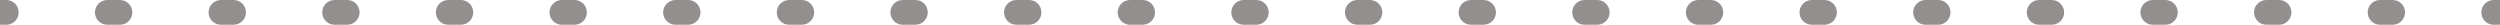 <?xml version="1.0" encoding="UTF-8"?> <svg xmlns="http://www.w3.org/2000/svg" width="808" height="8" viewBox="0 0 808 8" fill="none"> <path d="M2.04 6C3.145 6 4.04 5.105 4.04 4C4.04 2.895 3.145 2 2.04 2V6ZM34.687 2C33.582 2 32.687 2.895 32.687 4C32.687 5.105 33.582 6 34.687 6V2ZM38.768 6C39.872 6 40.768 5.105 40.768 4C40.768 2.895 39.872 2 38.768 2V6ZM71.414 2C70.31 2 69.414 2.895 69.414 4C69.414 5.105 70.31 6 71.414 6V2ZM75.495 6C76.6 6 77.495 5.105 77.495 4C77.495 2.895 76.6 2 75.495 2V6ZM108.141 2C107.037 2 106.141 2.895 106.141 4C106.141 5.105 107.037 6 108.141 6V2ZM112.222 6C113.327 6 114.222 5.105 114.222 4C114.222 2.895 113.327 2 112.222 2V6ZM144.869 2C143.764 2 142.869 2.895 142.869 4C142.869 5.105 143.764 6 144.869 6V2ZM148.95 6C150.054 6 150.95 5.105 150.95 4C150.95 2.895 150.054 2 148.95 2V6ZM181.596 2C180.491 2 179.596 2.895 179.596 4C179.596 5.105 180.491 6 181.596 6V2ZM185.677 6C186.781 6 187.677 5.105 187.677 4C187.677 2.895 186.781 2 185.677 2V6ZM218.323 2C217.219 2 216.323 2.895 216.323 4C216.323 5.105 217.219 6 218.323 6V2ZM222.404 6C223.509 6 224.404 5.105 224.404 4C224.404 2.895 223.509 2 222.404 2V6ZM255.051 2C253.946 2 253.051 2.895 253.051 4C253.051 5.105 253.946 6 255.051 6V2ZM259.131 6C260.236 6 261.131 5.105 261.131 4C261.131 2.895 260.236 2 259.131 2V6ZM291.778 2C290.673 2 289.778 2.895 289.778 4C289.778 5.105 290.673 6 291.778 6V2ZM295.859 6C296.963 6 297.859 5.105 297.859 4C297.859 2.895 296.963 2 295.859 2V6ZM328.505 2C327.4 2 326.505 2.895 326.505 4C326.505 5.105 327.4 6 328.505 6V2ZM332.586 6C333.69 6 334.586 5.105 334.586 4C334.586 2.895 333.69 2 332.586 2V6ZM365.232 2C364.128 2 363.232 2.895 363.232 4C363.232 5.105 364.128 6 365.232 6V2ZM369.313 6C370.418 6 371.313 5.105 371.313 4C371.313 2.895 370.418 2 369.313 2V6ZM401.96 2C400.855 2 399.96 2.895 399.96 4C399.96 5.105 400.855 6 401.96 6V2ZM406.04 6C407.145 6 408.04 5.105 408.04 4C408.04 2.895 407.145 2 406.04 2V6ZM438.687 2C437.582 2 436.687 2.895 436.687 4C436.687 5.105 437.582 6 438.687 6V2ZM442.768 6C443.872 6 444.768 5.105 444.768 4C444.768 2.895 443.872 2 442.768 2V6ZM475.414 2C474.31 2 473.414 2.895 473.414 4C473.414 5.105 474.31 6 475.414 6V2ZM479.495 6C480.6 6 481.495 5.105 481.495 4C481.495 2.895 480.6 2 479.495 2V6ZM512.141 2C511.037 2 510.141 2.895 510.141 4C510.141 5.105 511.037 6 512.141 6V2ZM516.222 6C517.327 6 518.222 5.105 518.222 4C518.222 2.895 517.327 2 516.222 2V6ZM548.869 2C547.764 2 546.869 2.895 546.869 4C546.869 5.105 547.764 6 548.869 6V2ZM552.95 6C554.054 6 554.95 5.105 554.95 4C554.95 2.895 554.054 2 552.95 2V6ZM585.596 2C584.491 2 583.596 2.895 583.596 4C583.596 5.105 584.491 6 585.596 6V2ZM589.677 6C590.781 6 591.677 5.105 591.677 4C591.677 2.895 590.781 2 589.677 2V6ZM622.323 2C621.219 2 620.323 2.895 620.323 4C620.323 5.105 621.219 6 622.323 6V2ZM626.404 6C627.509 6 628.404 5.105 628.404 4C628.404 2.895 627.509 2 626.404 2V6ZM659.051 2C657.946 2 657.051 2.895 657.051 4C657.051 5.105 657.946 6 659.051 6V2ZM663.131 6C664.236 6 665.131 5.105 665.131 4C665.131 2.895 664.236 2 663.131 2V6ZM695.778 2C694.673 2 693.778 2.895 693.778 4C693.778 5.105 694.673 6 695.778 6V2ZM699.859 6C700.963 6 701.859 5.105 701.859 4C701.859 2.895 700.963 2 699.859 2V6ZM732.505 2C731.401 2 730.505 2.895 730.505 4C730.505 5.105 731.401 6 732.505 6V2ZM736.586 6C737.691 6 738.586 5.105 738.586 4C738.586 2.895 737.691 2 736.586 2V6ZM769.232 2C768.128 2 767.232 2.895 767.232 4C767.232 5.105 768.128 6 769.232 6V2ZM773.313 6C774.418 6 775.313 5.105 775.313 4C775.313 2.895 774.418 2 773.313 2V6ZM805.96 2C804.855 2 803.96 2.895 803.96 4C803.96 5.105 804.855 6 805.96 6V2ZM0 6H2.04V2H0V6ZM34.687 6H38.768V2H34.687V6ZM71.414 6H75.495V2H71.414V6ZM108.141 6H112.222V2H108.141V6ZM144.869 6H148.95V2H144.869V6ZM181.596 6H185.677V2H181.596V6ZM218.323 6H222.404V2H218.323V6ZM255.051 6H259.131V2H255.051V6ZM291.778 6H295.859V2H291.778V6ZM328.505 6H332.586V2H328.505V6ZM365.232 6H369.313V2H365.232V6ZM401.96 6H406.04V2H401.96V6ZM438.687 6H442.768V2H438.687V6ZM475.414 6H479.495V2H475.414V6ZM512.141 6H516.222V2H512.141V6ZM548.869 6H552.95V2H548.869V6ZM585.596 6H589.677V2H585.596V6ZM622.323 6H626.404V2H622.323V6ZM659.051 6H663.131V2H659.051V6ZM695.778 6H699.859V2H695.778V6ZM732.505 6H736.586V2H732.505V6ZM769.232 6H773.313V2H769.232V6ZM805.96 6H808V2H805.96V6ZM2.04 8C4.25 8 6.04 6.209 6.04 4C6.04 1.791 4.25 0 2.04 0V8ZM34.687 0C32.478 0 30.687 1.791 30.687 4C30.687 6.209 32.478 8 34.687 8V0ZM38.768 8C40.977 8 42.768 6.209 42.768 4C42.768 1.791 40.977 0 38.768 0V8ZM71.414 0C69.205 0 67.414 1.791 67.414 4C67.414 6.209 69.205 8 71.414 8V0ZM75.495 8C77.704 8 79.495 6.209 79.495 4C79.495 1.791 77.704 0 75.495 0V8ZM108.141 0C105.932 0 104.141 1.791 104.141 4C104.141 6.209 105.932 8 108.141 8V0ZM112.222 8C114.431 8 116.222 6.209 116.222 4C116.222 1.791 114.431 0 112.222 0V8ZM144.869 0C142.66 0 140.869 1.791 140.869 4C140.869 6.209 142.66 8 144.869 8V0ZM148.95 8C151.159 8 152.95 6.209 152.95 4C152.95 1.791 151.159 0 148.95 0V8ZM181.596 0C179.387 0 177.596 1.791 177.596 4C177.596 6.209 179.387 8 181.596 8V0ZM185.677 8C187.886 8 189.677 6.209 189.677 4C189.677 1.791 187.886 0 185.677 0V8ZM218.323 0C216.114 0 214.323 1.791 214.323 4C214.323 6.209 216.114 8 218.323 8V0ZM222.404 8C224.613 8 226.404 6.209 226.404 4C226.404 1.791 224.613 0 222.404 0V8ZM255.051 0C252.841 0 251.051 1.791 251.051 4C251.051 6.209 252.841 8 255.051 8V0ZM259.131 8C261.34 8 263.131 6.209 263.131 4C263.131 1.791 261.34 0 259.131 0V8ZM291.778 0C289.569 0 287.778 1.791 287.778 4C287.778 6.209 289.569 8 291.778 8V0ZM295.859 8C298.068 8 299.859 6.209 299.859 4C299.859 1.791 298.068 0 295.859 0V8ZM328.505 0C326.296 0 324.505 1.791 324.505 4C324.505 6.209 326.296 8 328.505 8V0ZM332.586 8C334.795 8 336.586 6.209 336.586 4C336.586 1.791 334.795 0 332.586 0V8ZM365.232 0C363.023 0 361.232 1.791 361.232 4C361.232 6.209 363.023 8 365.232 8V0ZM369.313 8C371.522 8 373.313 6.209 373.313 4C373.313 1.791 371.522 0 369.313 0V8ZM401.96 0C399.75 0 397.96 1.791 397.96 4C397.96 6.209 399.75 8 401.96 8V0ZM406.04 8C408.25 8 410.04 6.209 410.04 4C410.04 1.791 408.25 0 406.04 0V8ZM438.687 0C436.478 0 434.687 1.791 434.687 4C434.687 6.209 436.478 8 438.687 8V0ZM442.768 8C444.977 8 446.768 6.209 446.768 4C446.768 1.791 444.977 0 442.768 0V8ZM475.414 0C473.205 0 471.414 1.791 471.414 4C471.414 6.209 473.205 8 475.414 8V0ZM479.495 8C481.704 8 483.495 6.209 483.495 4C483.495 1.791 481.704 0 479.495 0V8ZM512.141 0C509.932 0 508.141 1.791 508.141 4C508.141 6.209 509.932 8 512.141 8V0ZM516.222 8C518.431 8 520.222 6.209 520.222 4C520.222 1.791 518.431 0 516.222 0V8ZM548.869 0C546.66 0 544.869 1.791 544.869 4C544.869 6.209 546.66 8 548.869 8V0ZM552.95 8C555.159 8 556.95 6.209 556.95 4C556.95 1.791 555.159 0 552.95 0V8ZM585.596 0C583.387 0 581.596 1.791 581.596 4C581.596 6.209 583.387 8 585.596 8V0ZM589.677 8C591.886 8 593.677 6.209 593.677 4C593.677 1.791 591.886 0 589.677 0V8ZM622.323 0C620.114 0 618.323 1.791 618.323 4C618.323 6.209 620.114 8 622.323 8V0ZM626.404 8C628.613 8 630.404 6.209 630.404 4C630.404 1.791 628.613 0 626.404 0V8ZM659.051 0C656.841 0 655.051 1.791 655.051 4C655.051 6.209 656.841 8 659.051 8V0ZM663.131 8C665.341 8 667.131 6.209 667.131 4C667.131 1.791 665.341 0 663.131 0V8ZM695.778 0C693.569 0 691.778 1.791 691.778 4C691.778 6.209 693.569 8 695.778 8V0ZM699.859 8C702.068 8 703.859 6.209 703.859 4C703.859 1.791 702.068 0 699.859 0V8ZM732.505 0C730.296 0 728.505 1.791 728.505 4C728.505 6.209 730.296 8 732.505 8V0ZM736.586 8C738.795 8 740.586 6.209 740.586 4C740.586 1.791 738.795 0 736.586 0V8ZM769.232 0C767.023 0 765.232 1.791 765.232 4C765.232 6.209 767.023 8 769.232 8V0ZM773.313 8C775.522 8 777.313 6.209 777.313 4C777.313 1.791 775.522 0 773.313 0V8ZM805.96 0C803.751 0 801.96 1.791 801.96 4C801.96 6.209 803.751 8 805.96 8V0ZM0 8H2.04V0H0V8ZM34.687 8H38.768V0H34.687V8ZM71.414 8H75.495V0H71.414V8ZM108.141 8H112.222V0H108.141V8ZM144.869 8H148.95V0H144.869V8ZM181.596 8H185.677V0H181.596V8ZM218.323 8H222.404V0H218.323V8ZM255.051 8H259.131V0H255.051V8ZM291.778 8H295.859V0H291.778V8ZM328.505 8H332.586V0H328.505V8ZM365.232 8H369.313V0H365.232V8ZM401.96 8H406.04V0H401.96V8ZM438.687 8H442.768V0H438.687V8ZM475.414 8H479.495V0H475.414V8ZM512.141 8H516.222V0H512.141V8ZM548.869 8H552.95V0H548.869V8ZM585.596 8H589.677V0H585.596V8ZM622.323 8H626.404V0H622.323V8ZM659.051 8H663.131V0H659.051V8ZM695.778 8H699.859V0H695.778V8ZM732.505 8H736.586V0H732.505V8ZM769.232 8H773.313V0H769.232V8ZM805.96 8H808V0H805.96V8Z" fill="#938F8F"></path> </svg> 